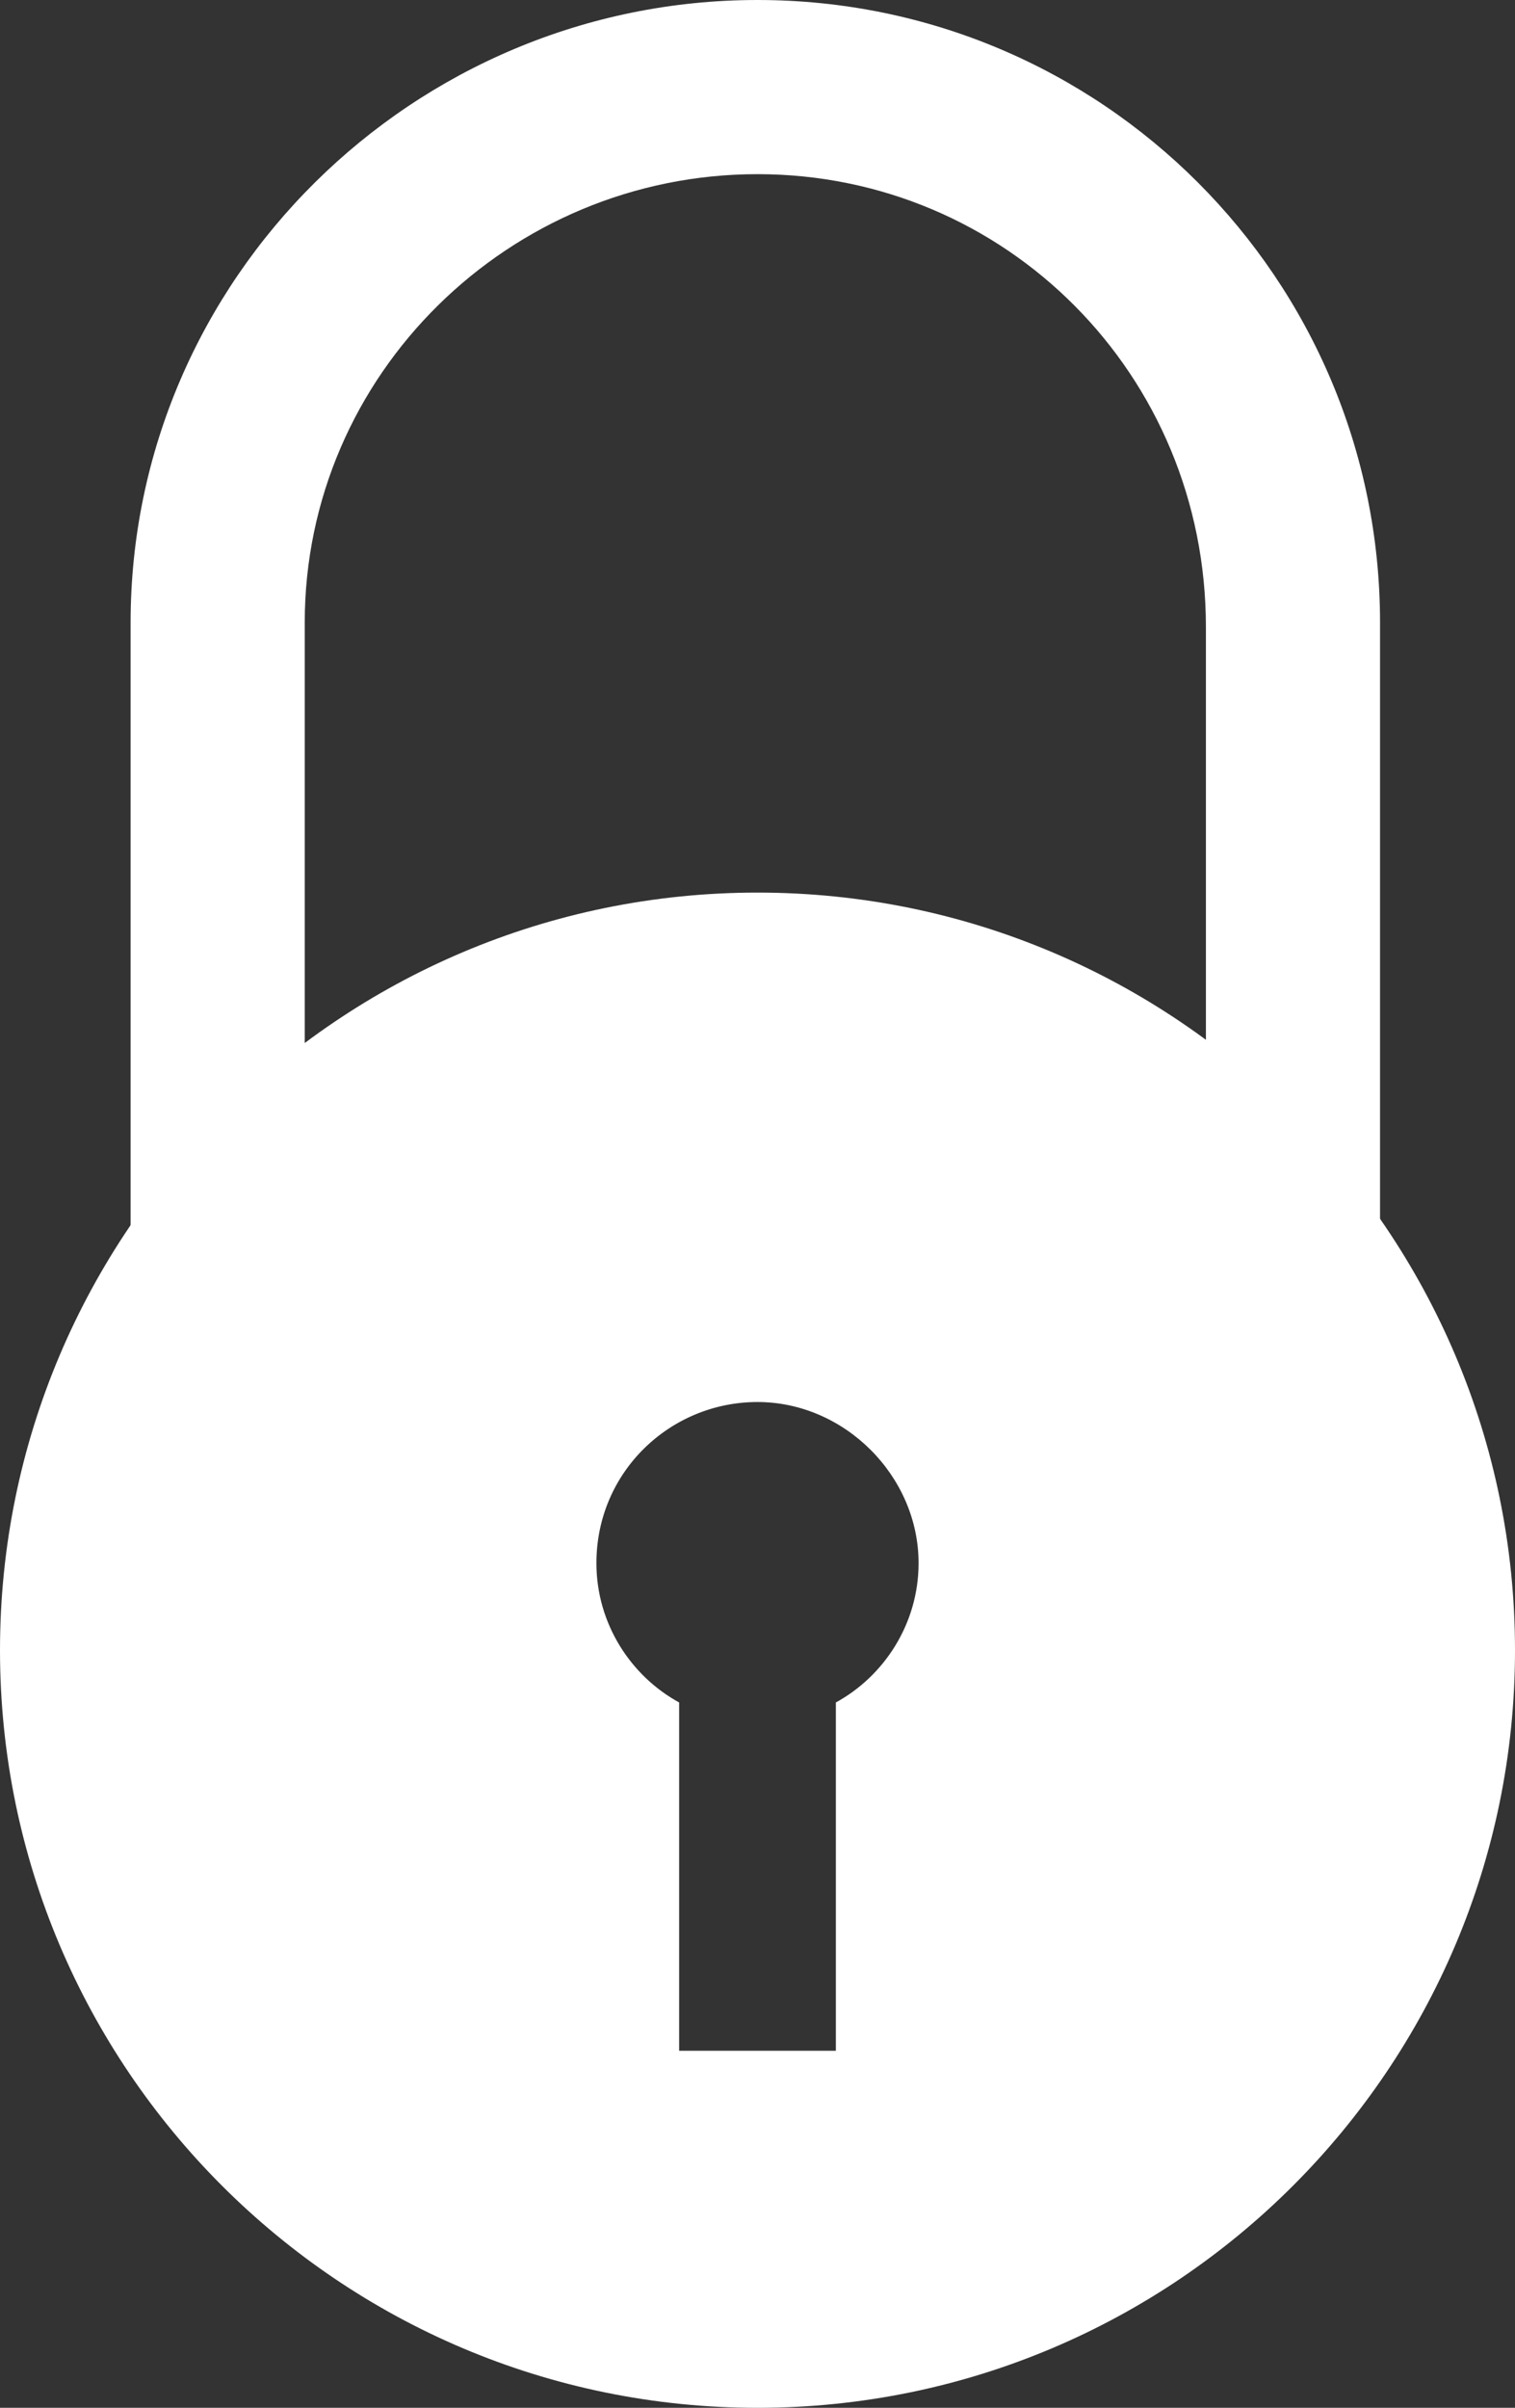 <?xml version="1.0" encoding="utf-8"?>
<!-- Generator: Adobe Illustrator 19.2.1, SVG Export Plug-In . SVG Version: 6.00 Build 0)  -->
<svg version="1.1" id="Layer_1" xmlns="http://www.w3.org/2000/svg" xmlns:xlink="http://www.w3.org/1999/xlink" x="0px" y="0px"
	 viewBox="0 0 34.8 55.3" style="enable-background:new 0 0 34.8 55.3;" xml:space="preserve">
<rect x="0" y="0" width="34.8" height="55.3" fill="#333333" stroke="none"/>
<style type="text/css">
	.st0{fill:#FFFFFF;}
</style>
<g>
	<path class="st0" d="M31.7,28.4h-4v-14C27.7,8.6,23.1,4,17.4,4S7,8.6,7,14.3v14H3v-14C3,6.4,9.5,0,17.4,0s14.3,6.4,14.3,14.3V28.4z
		"/>
</g>
<g>
	<path class="st0" d="M17.4,20.5C7.8,20.5,0,28.3,0,37.9c0,9.6,7.8,17.4,17.4,17.4c9.6,0,17.4-7.8,17.4-17.4
		C34.8,28.3,27,20.5,17.4,20.5z M19.2,39.1v8h-3.6v-8c-1.1-0.6-1.9-1.8-1.9-3.2c0-2.1,1.7-3.7,3.7-3.7s3.7,1.7,3.7,3.7
		C21.1,37.3,20.3,38.5,19.2,39.1z"/>
</g>
</svg>
